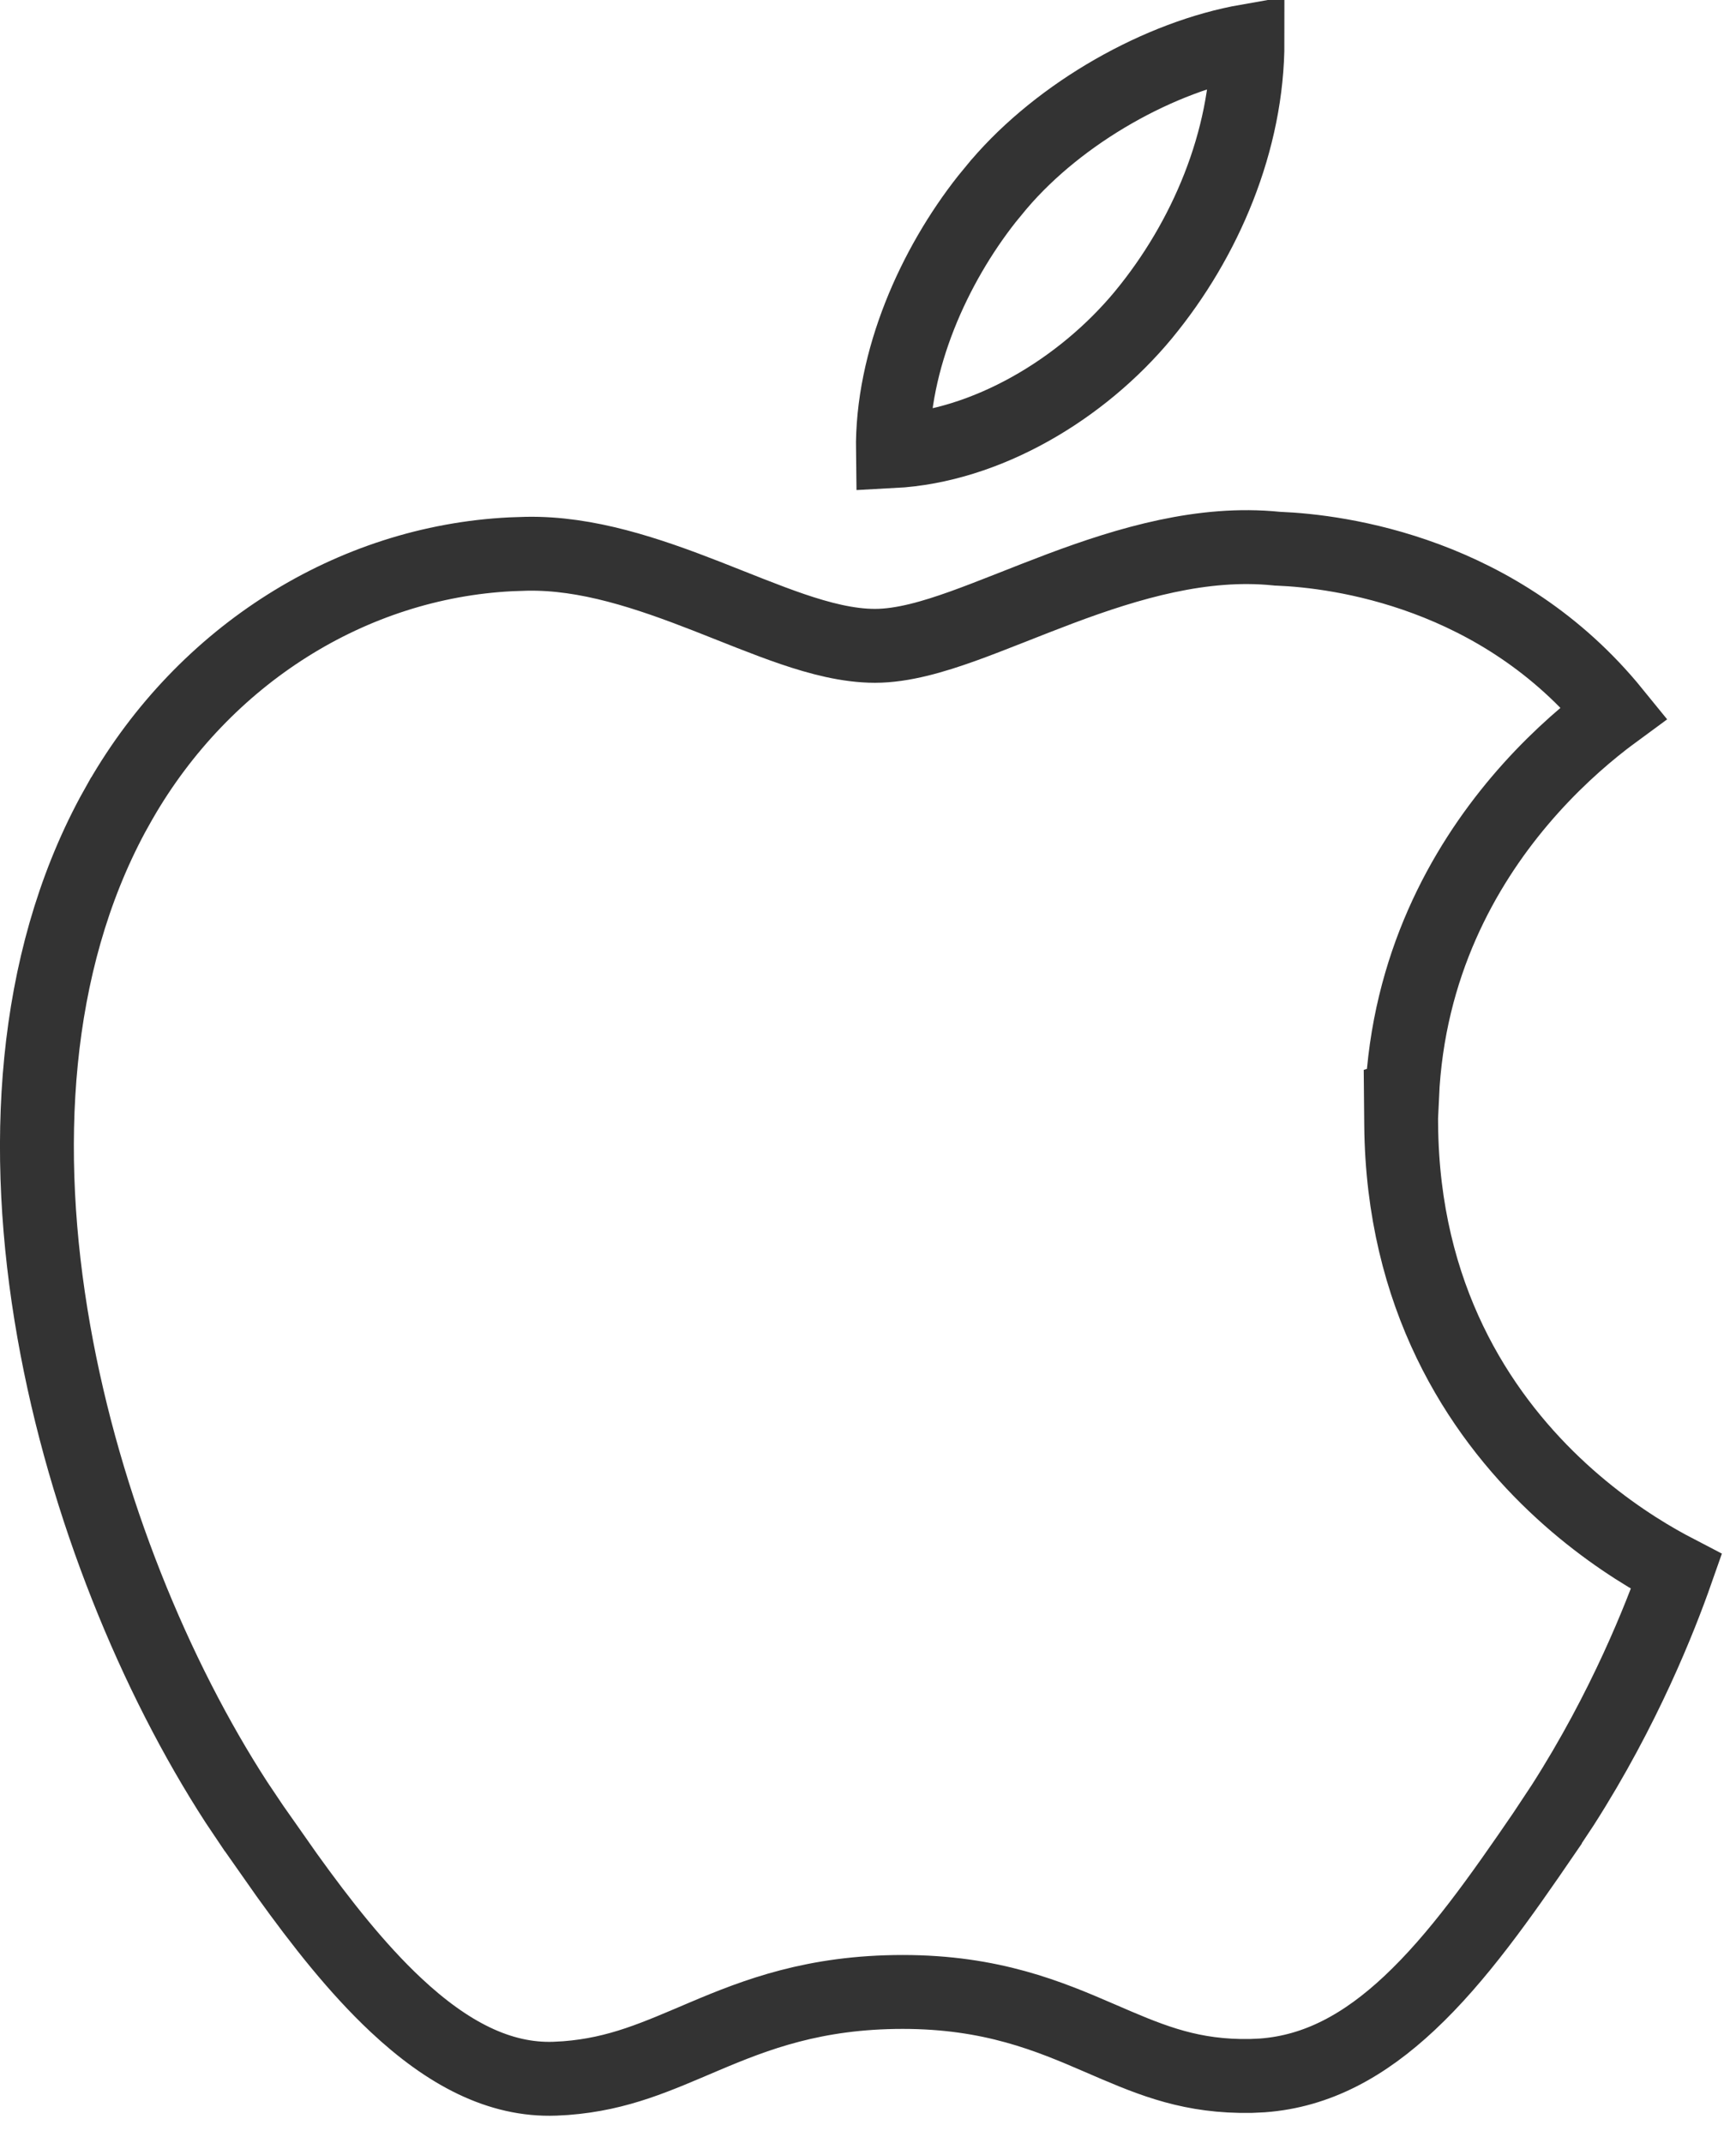 <?xml version="1.0" encoding="UTF-8"?> <svg xmlns="http://www.w3.org/2000/svg" width="47" height="58" viewBox="0 0 47 58" fill="none"><path d="M28.7 15.933C30.577 15.229 32.568 14.647 34.554 14.847L34.583 14.85L34.613 14.851C36.258 14.918 40.611 15.484 43.699 19.285C43.612 19.349 43.519 19.416 43.423 19.491C42.783 19.987 41.958 20.712 41.144 21.674C39.619 23.477 38.118 26.132 37.959 29.672L37.928 29.682L37.935 30.435C37.975 35.09 40.029 38.221 42.083 40.174C43.104 41.145 44.123 41.825 44.895 42.266C45.072 42.367 45.237 42.456 45.387 42.534C44.948 43.784 43.981 46.24 42.31 48.852L41.827 49.581V49.583C40.623 51.342 39.467 52.99 38.156 54.216C36.946 55.349 35.668 56.06 34.175 56.169L33.874 56.183H33.565C32.056 56.155 31.021 55.698 29.769 55.157C28.403 54.566 26.845 53.91 24.441 53.91C22.051 53.91 20.466 54.521 19.076 55.11C17.789 55.655 16.758 56.132 15.316 56.242L15.023 56.258C13.523 56.313 12.114 55.571 10.717 54.262C9.668 53.279 8.695 52.042 7.766 50.748L6.849 49.443L6.848 49.442L6.405 48.782C4.211 45.399 2.299 40.806 1.457 36.037C0.585 31.1 0.877 26.092 3.047 22.053L3.263 21.666L3.264 21.665C5.532 17.725 9.513 15.214 13.837 15.001L14.256 14.987H14.26C15.892 14.957 17.526 15.509 19.141 16.139C19.919 16.443 20.727 16.778 21.458 17.027C22.188 17.275 22.956 17.479 23.689 17.479C24.444 17.479 25.277 17.23 26.068 16.947C26.841 16.67 27.823 16.262 28.7 15.933ZM33.775 1.11C33.778 3.812 32.629 6.492 30.967 8.509L30.956 8.523C29.286 10.538 26.706 12.077 24.174 12.21C24.14 9.739 25.292 7.194 26.719 5.385L27.041 4.994L27.045 4.99C28.716 3.033 31.408 1.524 33.775 1.11Z" stroke="#333333" stroke-width="2"></path></svg> 